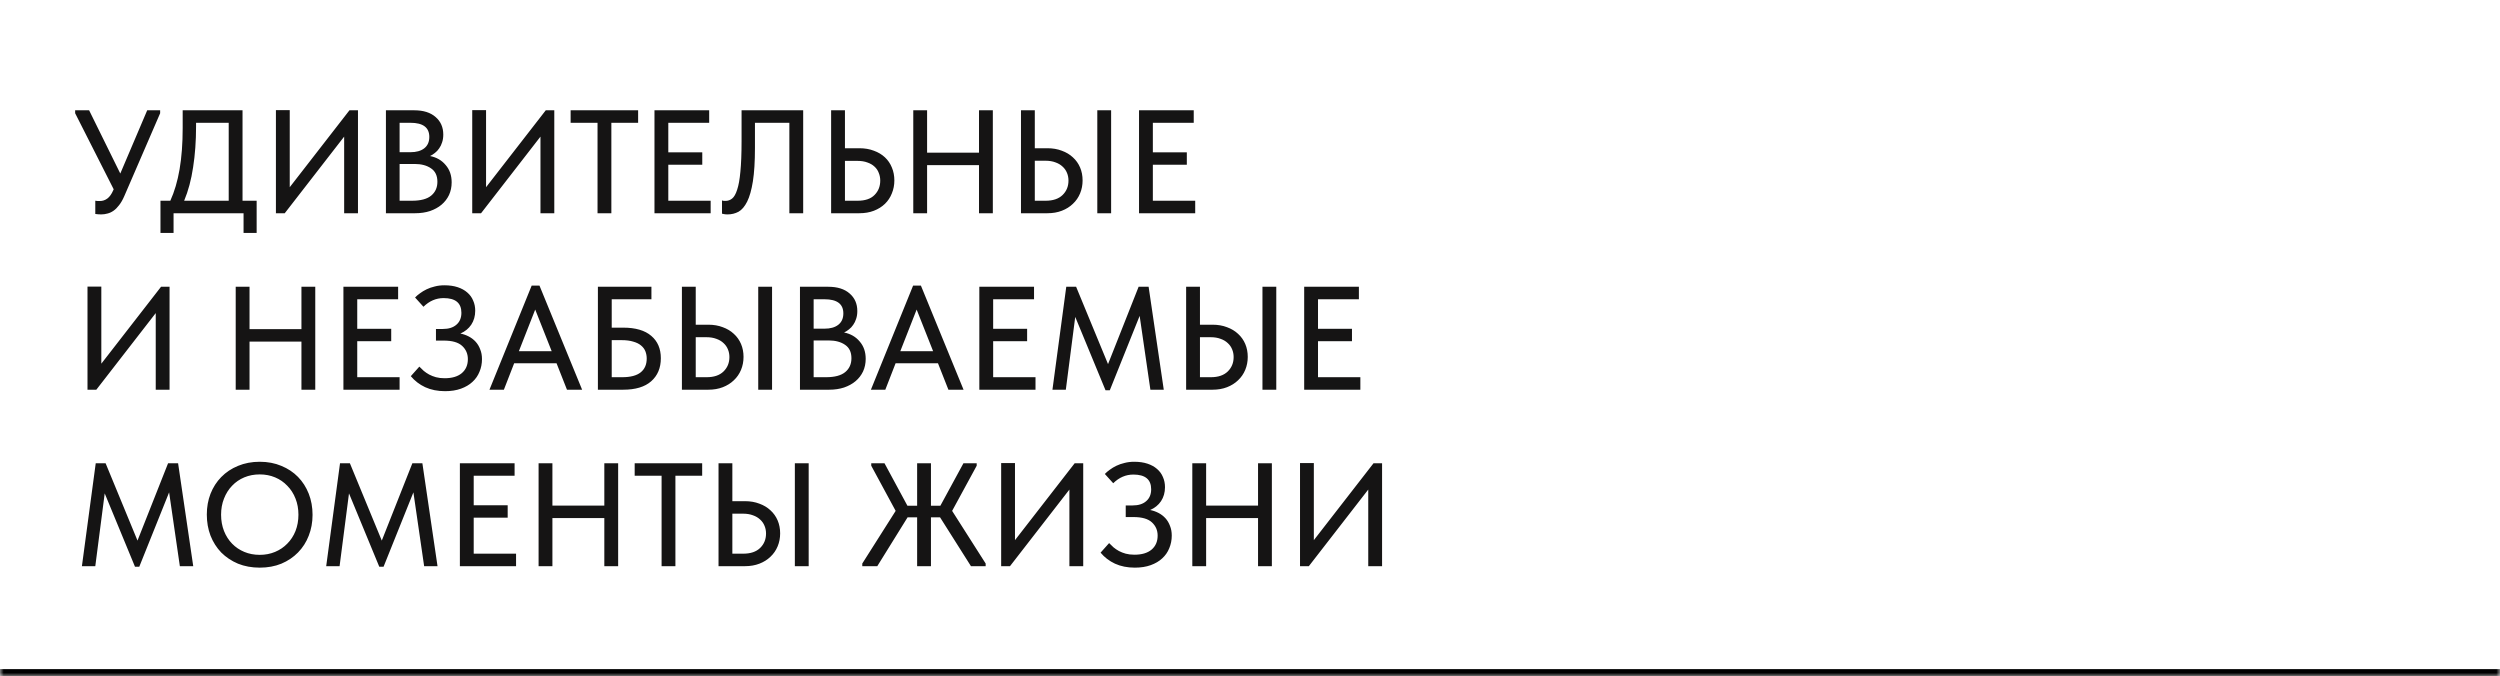 <?xml version="1.0" encoding="UTF-8"?> <svg xmlns="http://www.w3.org/2000/svg" width="340" height="92" viewBox="0 0 340 92" fill="none"><mask id="path-1-inside-1_5539_482" fill="white"><path d="M0 0H340V92H0V0Z"></path></mask><path d="M340 91H0V93H340V91Z" fill="black" mask="url(#path-1-inside-1_5539_482)"></path><path d="M13.76 29.16C13.507 29.16 13.24 29.14 12.96 29.1V27.3C13.08 27.313 13.193 27.327 13.3 27.34C13.407 27.34 13.5 27.34 13.58 27.34C13.953 27.34 14.293 27.227 14.6 27C14.907 26.773 15.173 26.4 15.4 25.88L15.46 25.74L10.22 15.4V15H12.12L16.36 23.6L20.02 15H21.78V15.4L16.9 26.68C16.687 27.173 16.453 27.58 16.2 27.9C15.96 28.22 15.707 28.473 15.44 28.66C15.173 28.847 14.9 28.973 14.62 29.04C14.34 29.12 14.053 29.16 13.76 29.16ZM21.824 27.3H23.164C23.724 26.073 24.144 24.647 24.424 23.02C24.704 21.38 24.844 19.513 24.844 17.42V15H32.984V27.3H34.904V31.68H33.124V29H23.604V31.68H21.824V27.3ZM26.664 17.2C26.664 19.187 26.531 21.033 26.264 22.74C26.011 24.447 25.604 25.967 25.044 27.3H31.104V16.7H26.664V17.2ZM37.525 14.98H39.405V25.46L47.525 15H48.685V29H46.805V18.58L38.725 29H37.525V14.98ZM52.486 15H56.346C57.586 15 58.553 15.307 59.246 15.92C59.939 16.52 60.286 17.313 60.286 18.3C60.286 18.7 60.233 19.053 60.126 19.36C60.033 19.667 59.899 19.94 59.726 20.18C59.566 20.42 59.373 20.627 59.146 20.8C58.933 20.973 58.713 21.113 58.486 21.22C59.366 21.393 60.073 21.8 60.606 22.44C61.153 23.067 61.426 23.853 61.426 24.8C61.426 25.427 61.306 26 61.066 26.52C60.826 27.027 60.486 27.467 60.046 27.84C59.619 28.2 59.099 28.487 58.486 28.7C57.873 28.9 57.199 29 56.466 29H52.486V15ZM54.346 22.3V27.3H56.026C57.213 27.3 58.086 27.067 58.646 26.6C59.206 26.133 59.486 25.507 59.486 24.72C59.486 23.893 59.199 23.287 58.626 22.9C58.053 22.5 57.306 22.3 56.386 22.3H54.346ZM54.346 16.7V20.7H55.826C56.613 20.7 57.233 20.527 57.686 20.18C58.153 19.82 58.386 19.3 58.386 18.62C58.386 17.34 57.533 16.7 55.826 16.7H54.346ZM64.224 14.98H66.104V25.46L74.224 15H75.384V29H73.504V18.58L65.424 29H64.224V14.98ZM81.265 16.7H77.605V15H86.785V16.7H83.145V29H81.265V16.7ZM89.009 15H96.449V16.7H90.889V20.72H95.509V22.4H90.889V27.3H96.649V29H89.009V15ZM98.953 29.16C98.766 29.16 98.606 29.147 98.472 29.12C98.353 29.107 98.259 29.087 98.192 29.06V27.26C98.259 27.287 98.339 27.307 98.433 27.32C98.526 27.32 98.612 27.32 98.692 27.32C99.013 27.32 99.306 27.213 99.573 27C99.839 26.787 100.066 26.387 100.253 25.8C100.453 25.213 100.599 24.393 100.693 23.34C100.799 22.273 100.853 20.893 100.853 19.2V15H109.233V29H107.353V16.7H102.673V20.12C102.673 21.973 102.579 23.487 102.393 24.66C102.206 25.833 101.946 26.753 101.613 27.42C101.279 28.087 100.886 28.547 100.433 28.8C99.979 29.04 99.486 29.16 98.953 29.16ZM113.033 15H114.913V20.16H116.873C117.606 20.16 118.266 20.273 118.853 20.5C119.439 20.713 119.939 21.013 120.353 21.4C120.766 21.787 121.079 22.247 121.293 22.78C121.519 23.313 121.633 23.9 121.633 24.54C121.633 25.167 121.519 25.753 121.293 26.3C121.079 26.847 120.766 27.32 120.353 27.72C119.939 28.12 119.439 28.433 118.853 28.66C118.266 28.887 117.606 29 116.873 29H113.033V15ZM116.633 27.3C117.659 27.3 118.426 27.04 118.933 26.52C119.453 26 119.713 25.347 119.713 24.56C119.713 24.187 119.646 23.84 119.513 23.52C119.393 23.187 119.199 22.9 118.933 22.66C118.679 22.42 118.359 22.233 117.973 22.1C117.586 21.953 117.133 21.88 116.613 21.88H114.913V27.3H116.633ZM133.145 22.46H126.085V29H124.205V15H126.085V20.76H133.145V15H135.025V29H133.145V22.46ZM138.853 15H140.733V20.16H142.453C143.173 20.16 143.826 20.273 144.413 20.5C145 20.713 145.5 21.013 145.913 21.4C146.34 21.787 146.666 22.247 146.893 22.78C147.12 23.313 147.233 23.9 147.233 24.54C147.233 25.167 147.12 25.753 146.893 26.3C146.666 26.847 146.34 27.32 145.913 27.72C145.5 28.12 145 28.433 144.413 28.66C143.826 28.887 143.173 29 142.453 29H138.853V15ZM142.213 27.3C143.213 27.3 143.98 27.04 144.513 26.52C145.046 26 145.313 25.347 145.313 24.56C145.313 24.187 145.246 23.84 145.113 23.52C144.98 23.187 144.78 22.9 144.513 22.66C144.246 22.407 143.92 22.213 143.533 22.08C143.146 21.933 142.7 21.86 142.193 21.86H140.733V27.3H142.213ZM149.233 15H151.113V29H149.233V15ZM154.908 15H162.348V16.7H156.788V20.72H161.408V22.4H156.788V27.3H162.548V29H154.908V15ZM11.9 38.98H13.78V49.46L21.9 39H23.06V53H21.18V42.58L13.1 53H11.9V38.98ZM40.996 46.46H33.936V53H32.056V39H33.936V44.76H40.996V39H42.876V53H40.996V46.46ZM46.705 39H54.145V40.7H48.585V44.72H53.205V46.4H48.585V51.3H54.345V53H46.705V39ZM60.53 53.2C59.517 53.2 58.617 53.02 57.83 52.66C57.057 52.3 56.404 51.8 55.87 51.16L57.03 49.86C57.217 50.047 57.417 50.24 57.63 50.44C57.857 50.627 58.103 50.793 58.37 50.94C58.65 51.087 58.957 51.207 59.29 51.3C59.637 51.393 60.03 51.44 60.47 51.44C61.47 51.44 62.243 51.213 62.79 50.76C63.35 50.293 63.63 49.653 63.63 48.84C63.63 48.12 63.37 47.52 62.85 47.04C62.33 46.56 61.497 46.32 60.35 46.32H59.29V44.74H60.23C61.017 44.74 61.63 44.547 62.07 44.16C62.523 43.773 62.75 43.233 62.75 42.54C62.75 41.207 61.944 40.54 60.33 40.54C59.303 40.54 58.39 40.933 57.59 41.72L56.45 40.46C56.637 40.26 56.864 40.067 57.13 39.88C57.397 39.68 57.697 39.5 58.03 39.34C58.364 39.18 58.73 39.053 59.13 38.96C59.53 38.853 59.97 38.8 60.45 38.8C61.13 38.8 61.73 38.887 62.25 39.06C62.77 39.233 63.203 39.473 63.55 39.78C63.91 40.087 64.177 40.453 64.35 40.88C64.537 41.293 64.63 41.753 64.63 42.26C64.63 42.98 64.45 43.613 64.09 44.16C63.73 44.693 63.237 45.093 62.61 45.36C63.01 45.44 63.39 45.573 63.75 45.76C64.11 45.947 64.424 46.187 64.69 46.48C64.957 46.773 65.163 47.12 65.31 47.52C65.47 47.907 65.55 48.347 65.55 48.84C65.55 49.453 65.437 50.027 65.21 50.56C64.997 51.093 64.677 51.553 64.25 51.94C63.837 52.327 63.317 52.633 62.69 52.86C62.063 53.087 61.343 53.2 60.53 53.2ZM72.308 38.84H73.368L79.168 53H77.108L75.688 49.4H69.928L68.528 53H66.568L72.308 38.84ZM70.568 47.76H75.028L72.788 42.1L70.568 47.76ZM81.314 39H88.594V40.7H83.194V44.56H84.754C86.434 44.56 87.707 44.933 88.574 45.68C89.441 46.413 89.874 47.427 89.874 48.72C89.874 50.04 89.434 51.087 88.554 51.86C87.687 52.62 86.421 53 84.754 53H81.314V39ZM84.614 51.3C85.747 51.3 86.587 51.08 87.134 50.64C87.681 50.2 87.954 49.573 87.954 48.76C87.954 48.413 87.894 48.087 87.774 47.78C87.654 47.473 87.454 47.207 87.174 46.98C86.907 46.753 86.554 46.58 86.114 46.46C85.687 46.327 85.167 46.26 84.554 46.26H83.194V51.3H84.614ZM92.74 39H94.62V44.16H96.34C97.06 44.16 97.713 44.273 98.3 44.5C98.886 44.713 99.386 45.013 99.8 45.4C100.227 45.787 100.553 46.247 100.78 46.78C101.007 47.313 101.12 47.9 101.12 48.54C101.12 49.167 101.007 49.753 100.78 50.3C100.553 50.847 100.227 51.32 99.8 51.72C99.386 52.12 98.886 52.433 98.3 52.66C97.713 52.887 97.06 53 96.34 53H92.74V39ZM96.1 51.3C97.1 51.3 97.867 51.04 98.4 50.52C98.933 50 99.2 49.347 99.2 48.56C99.2 48.187 99.133 47.84 99 47.52C98.867 47.187 98.666 46.9 98.4 46.66C98.133 46.407 97.806 46.213 97.42 46.08C97.033 45.933 96.587 45.86 96.08 45.86H94.62V51.3H96.1ZM103.12 39H105V53H103.12V39ZM108.795 39H112.655C113.895 39 114.861 39.307 115.555 39.92C116.248 40.52 116.595 41.313 116.595 42.3C116.595 42.7 116.541 43.053 116.435 43.36C116.341 43.667 116.208 43.94 116.035 44.18C115.875 44.42 115.681 44.627 115.455 44.8C115.241 44.973 115.021 45.113 114.795 45.22C115.675 45.393 116.381 45.8 116.915 46.44C117.461 47.067 117.735 47.853 117.735 48.8C117.735 49.427 117.615 50 117.375 50.52C117.135 51.027 116.795 51.467 116.355 51.84C115.928 52.2 115.408 52.487 114.795 52.7C114.181 52.9 113.508 53 112.775 53H108.795V39ZM110.655 46.3V51.3H112.335C113.521 51.3 114.395 51.067 114.955 50.6C115.515 50.133 115.795 49.507 115.795 48.72C115.795 47.893 115.508 47.287 114.935 46.9C114.361 46.5 113.615 46.3 112.695 46.3H110.655ZM110.655 40.7V44.7H112.135C112.921 44.7 113.541 44.527 113.995 44.18C114.461 43.82 114.695 43.3 114.695 42.62C114.695 41.34 113.841 40.7 112.135 40.7H110.655ZM124.183 38.84H125.243L131.043 53H128.983L127.563 49.4H121.803L120.403 53H118.443L124.183 38.84ZM122.443 47.76H126.903L124.663 42.1L122.443 47.76ZM133.189 39H140.629V40.7H135.069V44.72H139.689V46.4H135.069V51.3H140.829V53H133.189V39ZM145.012 39H146.352L150.692 49.52L154.852 39H156.212L158.272 53H156.452L154.992 42.96L150.932 53.08H150.352L146.232 43.1L144.952 53H143.132L145.012 39ZM161.314 39H163.194V44.16H164.914C165.634 44.16 166.287 44.273 166.874 44.5C167.461 44.713 167.961 45.013 168.374 45.4C168.801 45.787 169.127 46.247 169.354 46.78C169.581 47.313 169.694 47.9 169.694 48.54C169.694 49.167 169.581 49.753 169.354 50.3C169.127 50.847 168.801 51.32 168.374 51.72C167.961 52.12 167.461 52.433 166.874 52.66C166.287 52.887 165.634 53 164.914 53H161.314V39ZM164.674 51.3C165.674 51.3 166.441 51.04 166.974 50.52C167.507 50 167.774 49.347 167.774 48.56C167.774 48.187 167.707 47.84 167.574 47.52C167.441 47.187 167.241 46.9 166.974 46.66C166.707 46.407 166.381 46.213 165.994 46.08C165.607 45.933 165.161 45.86 164.654 45.86H163.194V51.3H164.674ZM171.694 39H173.574V53H171.694V39ZM177.369 39H184.809V40.7H179.249V44.72H183.869V46.4H179.249V51.3H185.009V53H177.369V39ZM13.02 63H14.36L18.7 73.52L22.86 63H24.22L26.28 77H24.46L23 66.96L18.94 77.08H18.36L14.24 67.1L12.96 77H11.14L13.02 63ZM35.327 75.46C36.073 75.46 36.767 75.327 37.407 75.06C38.047 74.793 38.6 74.42 39.067 73.94C39.547 73.46 39.92 72.887 40.187 72.22C40.453 71.54 40.587 70.8 40.587 70C40.587 69.2 40.453 68.467 40.187 67.8C39.92 67.12 39.547 66.54 39.067 66.06C38.6 65.567 38.047 65.187 37.407 64.92C36.767 64.653 36.073 64.52 35.327 64.52C34.567 64.52 33.867 64.653 33.227 64.92C32.587 65.187 32.033 65.567 31.567 66.06C31.1 66.54 30.733 67.12 30.467 67.8C30.2 68.467 30.067 69.2 30.067 70C30.067 70.8 30.2 71.54 30.467 72.22C30.733 72.887 31.1 73.46 31.567 73.94C32.033 74.42 32.587 74.793 33.227 75.06C33.867 75.327 34.567 75.46 35.327 75.46ZM35.327 77.2C34.247 77.2 33.26 77.02 32.367 76.66C31.487 76.287 30.727 75.78 30.087 75.14C29.46 74.487 28.973 73.72 28.627 72.84C28.293 71.96 28.127 71.007 28.127 69.98C28.127 68.967 28.293 68.027 28.627 67.16C28.973 66.28 29.46 65.52 30.087 64.88C30.727 64.227 31.487 63.72 32.367 63.36C33.26 62.987 34.247 62.8 35.327 62.8C36.407 62.8 37.387 62.987 38.267 63.36C39.147 63.72 39.9 64.22 40.527 64.86C41.153 65.5 41.64 66.26 41.987 67.14C42.333 68.02 42.507 68.98 42.507 70.02C42.507 71.033 42.333 71.98 41.987 72.86C41.653 73.727 41.167 74.487 40.527 75.14C39.9 75.78 39.147 76.287 38.267 76.66C37.387 77.02 36.407 77.2 35.327 77.2ZM46.243 63H47.583L51.923 73.52L56.083 63H57.443L59.503 77H57.683L56.223 66.96L52.163 77.08H51.583L47.463 67.1L46.183 77H44.363L46.243 63ZM62.544 63H69.984V64.7H64.424V68.72H69.044V70.4H64.424V75.3H70.184V77H62.544V63ZM82.188 70.46H75.128V77H73.248V63H75.128V68.76H82.188V63H84.068V77H82.188V70.46ZM89.976 64.7H86.316V63H95.496V64.7H91.856V77H89.976V64.7ZM97.72 63H99.6V68.16H101.32C102.04 68.16 102.694 68.273 103.28 68.5C103.867 68.713 104.367 69.013 104.78 69.4C105.207 69.787 105.534 70.247 105.76 70.78C105.987 71.313 106.1 71.9 106.1 72.54C106.1 73.167 105.987 73.753 105.76 74.3C105.534 74.847 105.207 75.32 104.78 75.72C104.367 76.12 103.867 76.433 103.28 76.66C102.694 76.887 102.04 77 101.32 77H97.72V63ZM101.08 75.3C102.08 75.3 102.847 75.04 103.38 74.52C103.914 74 104.18 73.347 104.18 72.56C104.18 72.187 104.114 71.84 103.98 71.52C103.847 71.187 103.647 70.9 103.38 70.66C103.114 70.407 102.787 70.213 102.4 70.08C102.014 69.933 101.567 69.86 101.06 69.86H99.6V75.3H101.08ZM108.1 63H109.98V77H108.1V63ZM127.85 70.36H126.61V77H124.73V70.36H123.43L119.31 77H117.27V76.64L121.81 69.48L118.49 63.34V63H120.29L123.41 68.78H124.73V63H126.61V68.78H127.89L131.03 63H132.83V63.34L129.49 69.48L134.05 76.64V77H132.05L127.85 70.36ZM136.158 62.98H138.038V73.46L146.158 63H147.318V77H145.438V66.58L137.358 77H136.158V62.98ZM154.339 77.2C153.325 77.2 152.425 77.02 151.639 76.66C150.865 76.3 150.212 75.8 149.679 75.16L150.839 73.86C151.025 74.047 151.225 74.24 151.439 74.44C151.665 74.627 151.912 74.793 152.179 74.94C152.459 75.087 152.765 75.207 153.099 75.3C153.445 75.393 153.839 75.44 154.279 75.44C155.279 75.44 156.052 75.213 156.599 74.76C157.159 74.293 157.439 73.653 157.439 72.84C157.439 72.12 157.179 71.52 156.659 71.04C156.139 70.56 155.305 70.32 154.159 70.32H153.099V68.74H154.039C154.825 68.74 155.439 68.547 155.879 68.16C156.332 67.773 156.559 67.233 156.559 66.54C156.559 65.207 155.752 64.54 154.139 64.54C153.112 64.54 152.199 64.933 151.399 65.72L150.259 64.46C150.445 64.26 150.672 64.067 150.939 63.88C151.205 63.68 151.505 63.5 151.839 63.34C152.172 63.18 152.539 63.053 152.939 62.96C153.339 62.853 153.779 62.8 154.259 62.8C154.939 62.8 155.539 62.887 156.059 63.06C156.579 63.233 157.012 63.473 157.359 63.78C157.719 64.087 157.985 64.453 158.159 64.88C158.345 65.293 158.439 65.753 158.439 66.26C158.439 66.98 158.259 67.613 157.899 68.16C157.539 68.693 157.045 69.093 156.419 69.36C156.819 69.44 157.199 69.573 157.559 69.76C157.919 69.947 158.232 70.187 158.499 70.48C158.765 70.773 158.972 71.12 159.119 71.52C159.279 71.907 159.359 72.347 159.359 72.84C159.359 73.453 159.245 74.027 159.019 74.56C158.805 75.093 158.485 75.553 158.059 75.94C157.645 76.327 157.125 76.633 156.499 76.86C155.872 77.087 155.152 77.2 154.339 77.2ZM171.094 70.46H164.034V77H162.154V63H164.034V68.76H171.094V63H172.974V77H171.094V70.46ZM176.802 62.98H178.682V73.46L186.802 63H187.962V77H186.082V66.58L178.002 77H176.802V62.98Z" fill="#151414"></path></svg> 